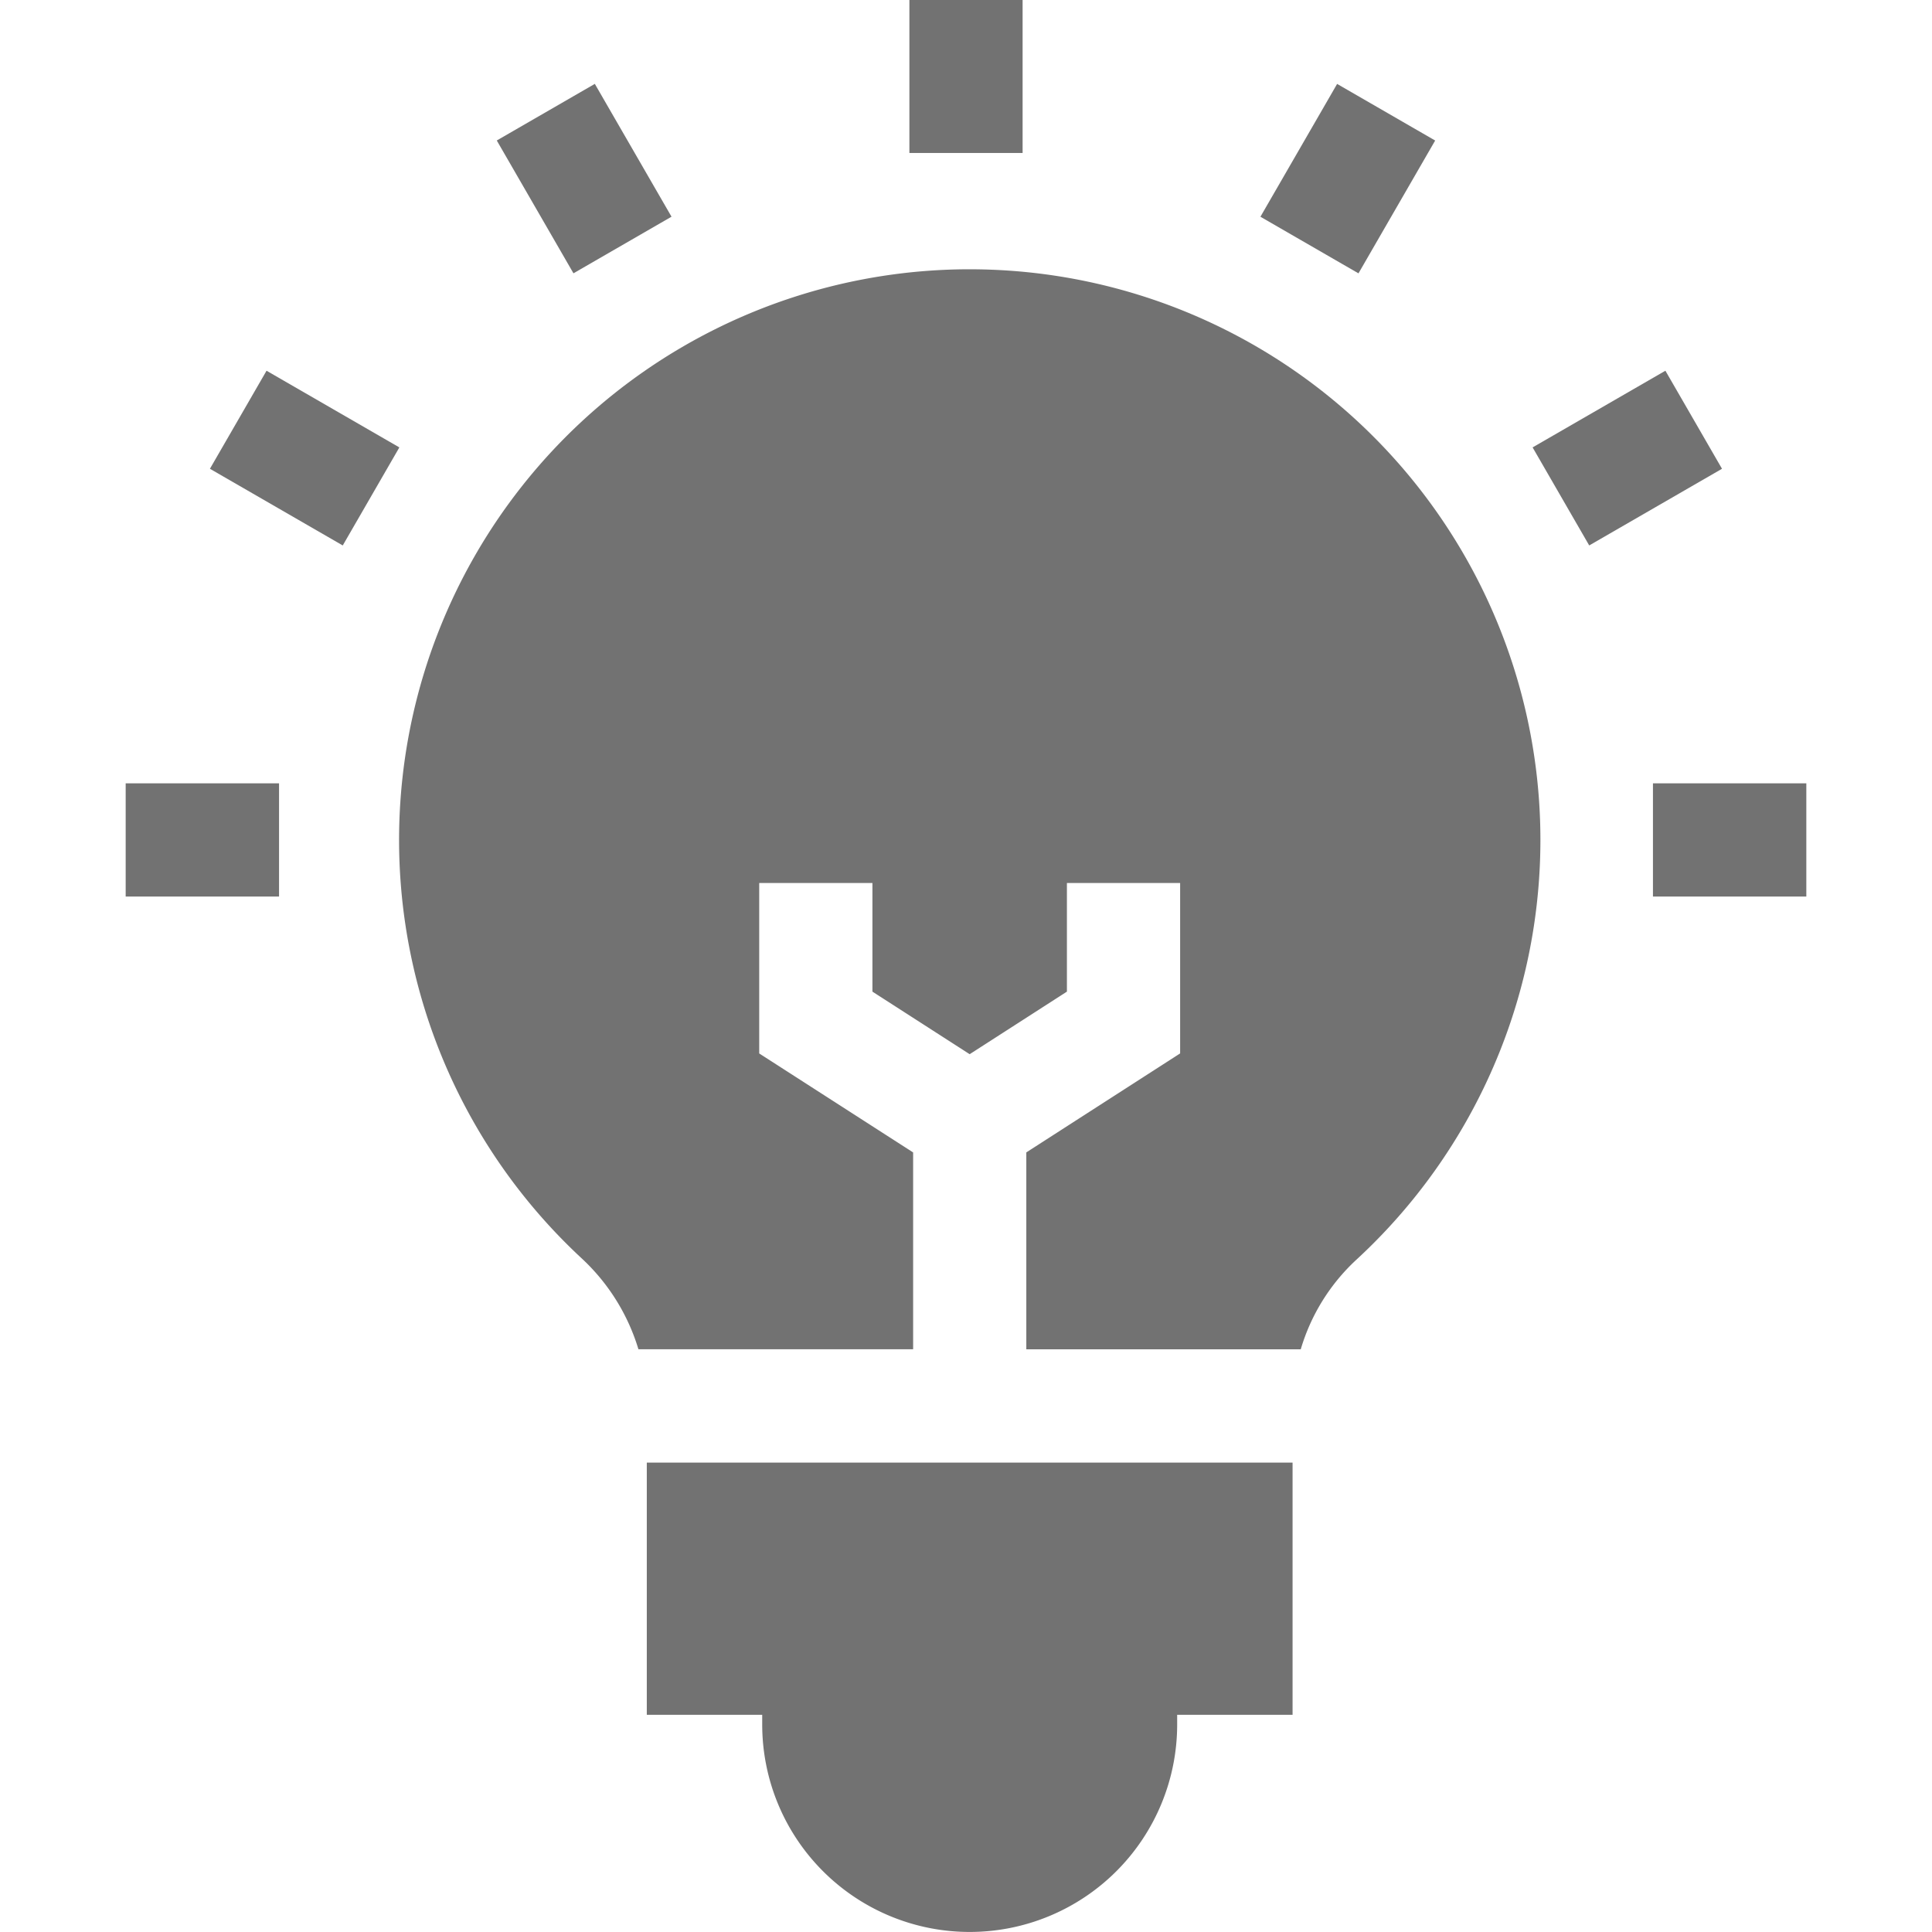 <svg xmlns="http://www.w3.org/2000/svg" xmlns:xlink="http://www.w3.org/1999/xlink" width="60" height="60" viewBox="0 0 60 60">
  <defs>
    <clipPath id="clip-path">
      <rect id="Rectangle_2" data-name="Rectangle 2" width="60" height="60" transform="translate(-2833 -5271)" fill="#727272" stroke="#707070" stroke-width="1"/>
    </clipPath>
  </defs>
  <g id="ino6" transform="translate(2833 5271)" clip-path="url(#clip-path)">
    <g id="idea_1_" data-name="idea (1)" transform="translate(-2831.963 -5271)">
      <path id="Path_3" data-name="Path 3" d="M66.959,159.233h3.584v.3a6.443,6.443,0,0,0,12.887,0v-.3h3.584V151.4H66.959Z" transform="translate(-47.909 -105.978)" fill="#727272"/>
      <path id="Path_4" data-name="Path 4" d="M57.271,55.3l-4.779-3.073V46.934h3.516v3.373l3.02,1.943,3.02-1.943V46.934h3.516v5.292L60.787,55.3v6.115h8.523a6.167,6.167,0,0,1,1.729-2.784,17.723,17.723,0,0,0-12.01-30.757H58.9A17.723,17.723,0,0,0,46.979,58.591a6.348,6.348,0,0,1,1.762,2.823h8.531V55.3Z" transform="translate(-29.951 -19.511)" fill="#727272"/>
      <g id="Group_1" data-name="Group 1" transform="translate(27.205)">
        <path id="Path_5" data-name="Path 5" d="M94.139,0h3.516V4.751H94.139Z" transform="translate(-94.139)" fill="#727272"/>
      </g>
      <g id="Group_2" data-name="Group 2" transform="translate(8.447 2.605)">
        <path id="Path_6" data-name="Path 6" d="M5.047,3.146H8.563V7.909H5.047Z" transform="translate(0 1.557) rotate(-30.001)" fill="#727272"/>
      </g>
      <g id="Group_3" data-name="Group 3" transform="translate(0 11.514)">
        <path id="Path_7" data-name="Path 7" d="M3.363,4.389H6.879V9.152H3.363Z" transform="translate(0 3.762) rotate(-59.999)" fill="#727272"/>
      </g>
      <g id="Group_4" data-name="Group 4" transform="translate(2.866 24.327)">
        <path id="Path_8" data-name="Path 8" d="M13.009,81.09h4.763v3.516H13.009Z" transform="translate(-13.009 -81.09)" fill="#727272"/>
      </g>
      <g id="Group_5" data-name="Group 5" transform="translate(50.297 24.327)">
        <path id="Path_9" data-name="Path 9" d="M171.114,81.09h4.763v3.516h-4.763Z" transform="translate(-171.114 -81.09)" fill="#727272"/>
      </g>
      <g id="Group_6" data-name="Group 6" transform="translate(41.076 11.513)">
        <path id="Path_10" data-name="Path 10" d="M4.39,3.363H9.152V6.879H4.39Z" transform="translate(0 1.664) rotate(-30.001)" fill="#727272"/>
      </g>
      <g id="Group_7" data-name="Group 7" transform="translate(32.163 2.606)">
        <path id="Path_11" data-name="Path 11" d="M3.146,5.047H7.909V8.563H3.146Z" transform="translate(0 4.326) rotate(-59.999)" fill="#727272"/>
      </g>
    </g>
  </g>
</svg>
